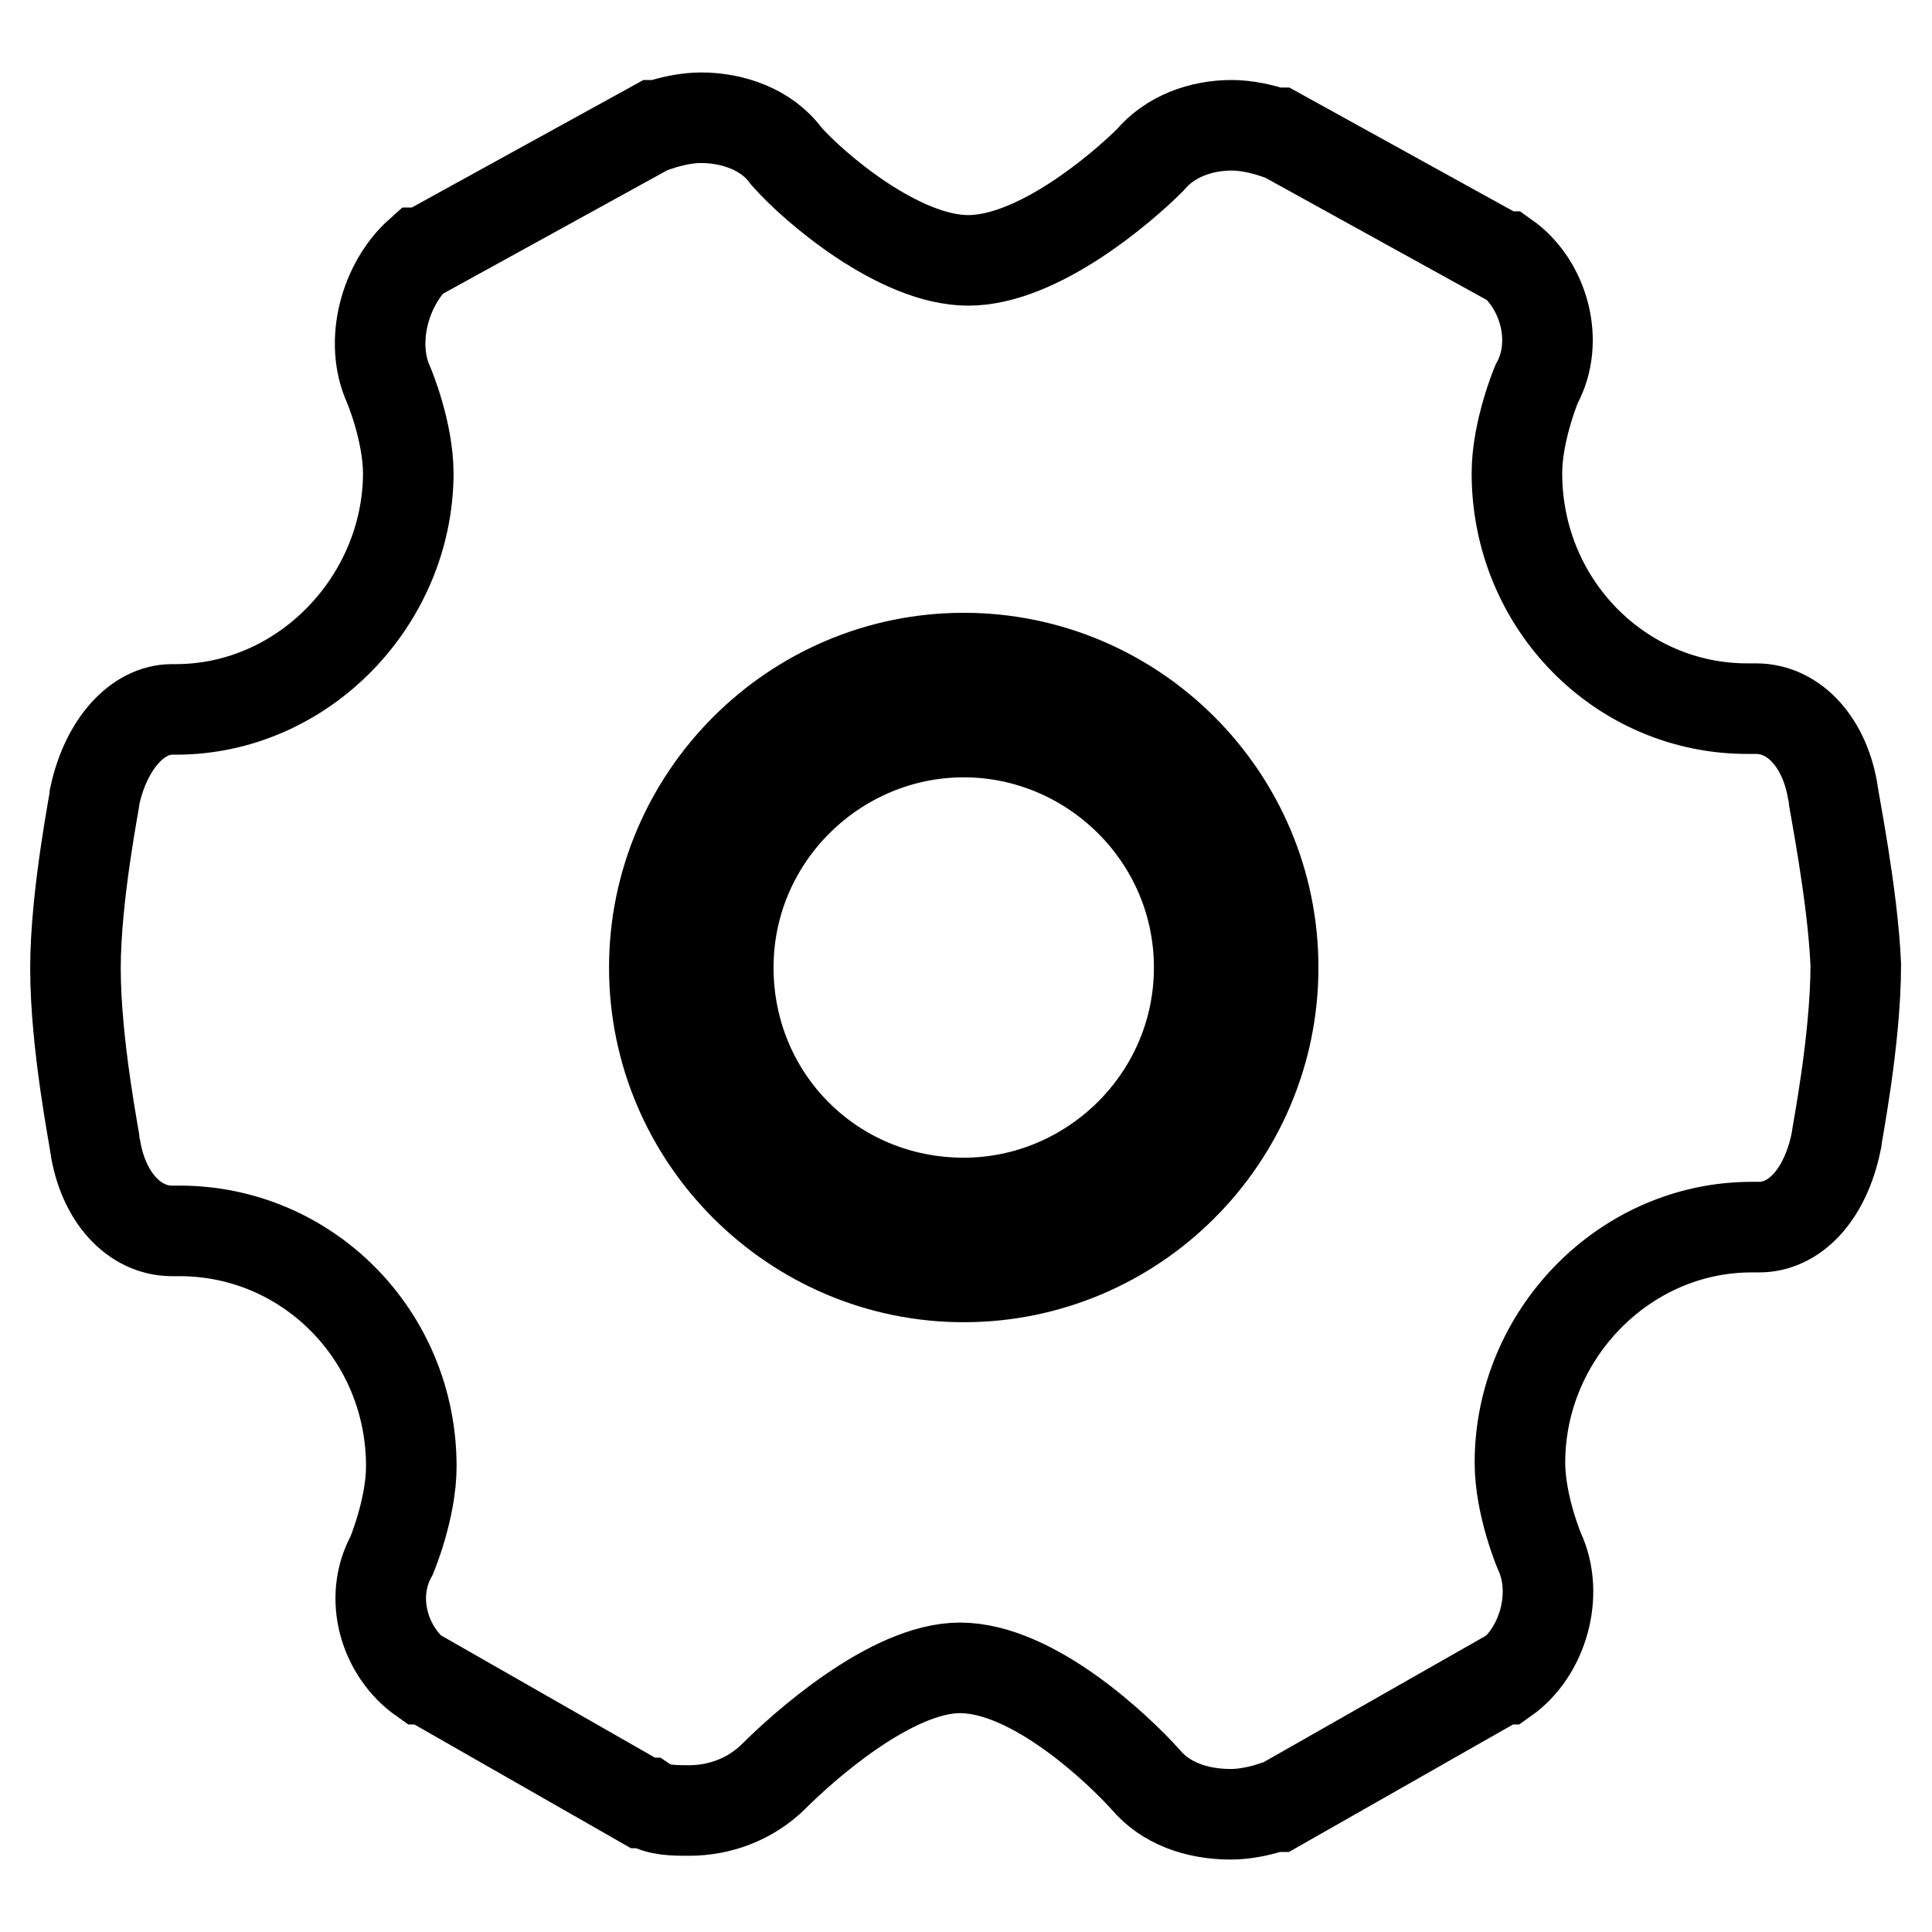 <?xml version="1.0" encoding="utf-8"?>
<!-- Svg Vector Icons : http://www.onlinewebfonts.com/icon -->
<!DOCTYPE svg PUBLIC "-//W3C//DTD SVG 1.1//EN" "http://www.w3.org/Graphics/SVG/1.1/DTD/svg11.dtd">
<svg version="1.1" xmlns="http://www.w3.org/2000/svg" xmlns:xlink="http://www.w3.org/1999/xlink" x="0px" y="0px" viewBox="0 0 256 256" enable-background="new 0 0 256 256" xml:space="preserve">
<g> <path stroke-width="12" fill-opacity="0" stroke="#000000"  d="M242.9,105.2c-1-6.7-5.1-11.3-10.2-11.3h-1C214.8,94,201,80.1,201,62.7c0-5.6,2.6-11.8,2.6-11.8 c3.1-5.6,1-13.3-4.1-16.9h-0.5l-29.7-16.4h-0.5c-1.5-0.5-3.6-1-5.6-1c-4.1,0-8.2,1.5-10.8,4.6c-3.6,3.6-14.8,13.3-24.1,13.3 c-9.2,0-20.5-9.7-24.1-13.8c-2.6-3.6-7.2-5.1-11.3-5.1c-2,0-4.1,0.5-5.6,1h-0.5L56.1,33.5h-0.5C51,37.6,48.9,45.3,51.5,51 c0,0,2.6,6.1,2.6,11.8C54,79.6,40.2,94,23.3,94h-0.5c-4.6,0-8.7,4.6-10.2,11.3c0,0.5-2.6,13.3-2.6,23c0,10.2,2.6,23,2.6,23.5 c1,6.7,5.1,11.3,10.2,11.3h1c16.9,0,30.7,13.8,30.7,31.2c0,5.6-2.6,11.8-2.6,11.8c-3.1,5.6-1,12.8,4.1,16.4h0.5l28.7,16.4h0.5 c1.5,1,3.6,1,5.6,1c4.1,0,8.2-1.5,11.3-4.6c3.6-3.6,15.4-14.3,24.6-14.3c9.7,0,21,10.8,24.6,14.8c2.6,3.1,6.7,4.6,11.3,4.6 c2,0,4.1-0.5,5.6-1h0.5l29.7-16.9h0.5c5.1-3.6,7.2-11.3,4.6-16.9c0,0-2.6-6.1-2.6-11.8c0-16.9,13.8-31.2,30.7-31.2h1 c4.6,0,8.7-4.1,10.2-11.3c0-0.5,2.6-13.3,2.6-23.5C245.5,118.5,242.9,105.7,242.9,105.2L242.9,105.2z M127.7,169.2 c-22.5,0-41-18.4-41-41c0-22.5,18.4-41,41-41s41,18.4,41,41C168.7,150.8,150.3,169.2,127.7,169.2z"/> <path stroke-width="12" fill-opacity="0" stroke="#000000"  d="M127.7,97c-16.9,0-31.2,13.8-31.2,31.2s13.8,31.2,31.2,31.2c16.9,0,31.2-13.8,31.2-31.2S144.6,97,127.7,97z "/></g>
</svg>
